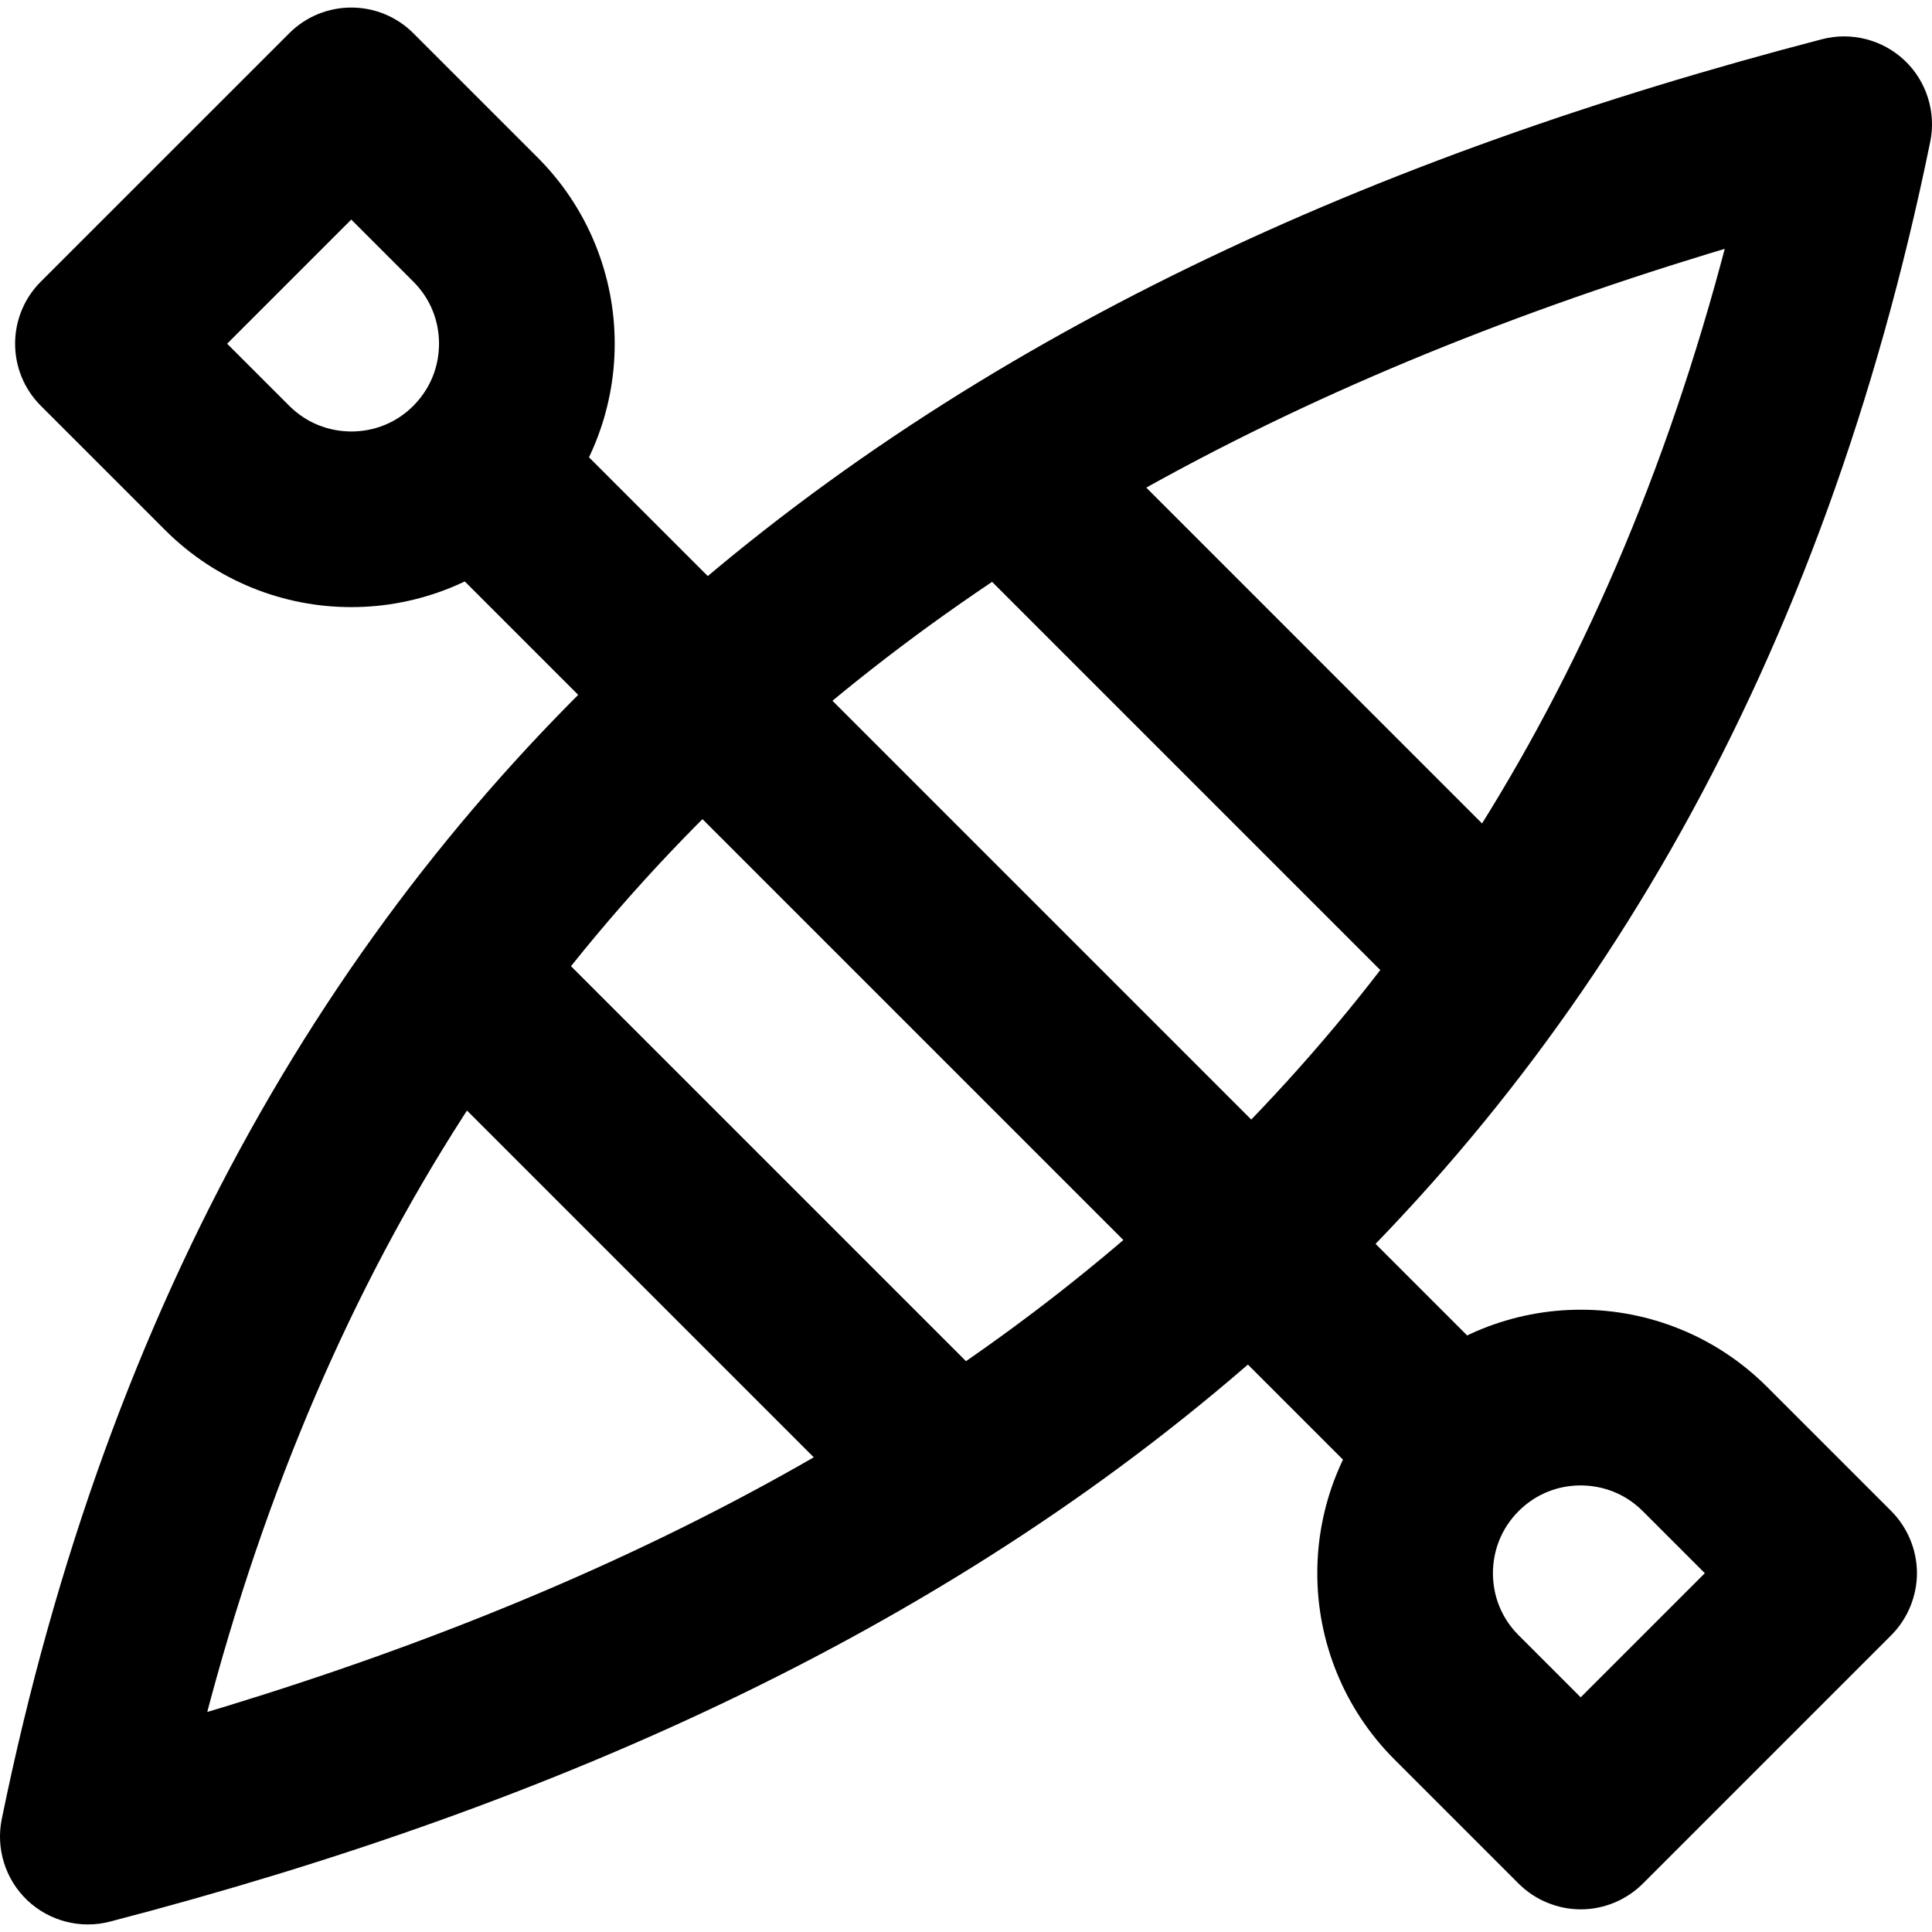 <?xml version="1.0" encoding="utf-8"?>
<!-- Generator: Adobe Illustrator 27.7.0, SVG Export Plug-In . SVG Version: 6.00 Build 0)  -->
<svg version="1.1" id="Layer_1" xmlns="http://www.w3.org/2000/svg" xmlns:xlink="http://www.w3.org/1999/xlink" x="0px" y="0px"
	 viewBox="0 0 512 512" style="enable-background:new 0 0 512 512;" xml:space="preserve">
<g>
	<path d="M126,124l16.46,16.45c13.58-13.57,20.47-31.57,20.44-49.36c0.03-17.79-6.86-35.79-20.44-49.36l0,0L109.55,8.82
		c-9.09-9.09-23.82-9.09-32.91,0L10.82,74.63c-9.09,9.09-9.09,23.82,0,32.91l32.91,32.91l0,0c13.57,13.58,31.57,20.47,49.36,20.44
		c17.79,0.03,35.79-6.86,49.36-20.44l0.01-0.01L126,124l-16.45-16.46c-4.6,4.59-10.42,6.79-16.45,6.81
		c-6.03-0.03-11.85-2.23-16.45-6.81l0,0L60.19,91.09l32.9-32.9l16.45,16.45l0,0c4.59,4.6,6.79,10.42,6.81,16.45
		c-0.03,6.03-2.23,11.85-6.81,16.45l0.01-0.01L126,124z"/>
	<path d="M386,384l-16.46-16.45c-13.58,13.57-20.47,31.57-20.44,49.36c-0.03,17.79,6.86,35.79,20.44,49.36l0,0l32.91,32.91
		c4.33,4.33,10.33,6.82,16.46,6.82c6.13,0,12.12-2.48,16.46-6.82l65.82-65.82c4.33-4.33,6.82-10.33,6.82-16.46
		c0-6.13-2.48-12.12-6.82-16.46l-32.91-32.91l0,0c-13.57-13.58-31.57-20.47-49.36-20.44c-17.79-0.03-35.79,6.86-49.36,20.44l0,0
		L386,384l16.45,16.46c4.6-4.59,10.42-6.79,16.45-6.81c6.03,0.03,11.85,2.23,16.45,6.81l0,0l16.45,16.45l-32.9,32.9l-16.45-16.45
		l0,0c-4.59-4.6-6.79-10.42-6.81-16.45c0.03-6.03,2.23-11.85,6.81-16.45l0,0L386,384z"/>
	<path d="M111.54,142.46l256,256c9.09,9.09,23.82,9.09,32.91,0c9.09-9.09,9.09-23.82,0-32.91l-256-256
		c-9.09-9.09-23.82-9.09-32.91,0S102.45,133.37,111.54,142.46"/>
	<path d="M488.73,32.91l-5.87-22.52C364.4,41.26,258.17,88.81,174.03,164.43C89.84,239.96,28.81,343.56,0.47,482.05
		c-1.61,7.85,0.96,16.05,6.78,21.56c5.81,5.52,14.14,7.66,21.89,5.64c118.46-30.87,224.69-78.43,308.84-154.04
		c84.18-75.53,145.21-179.13,173.55-317.62c1.61-7.85-0.96-16.05-6.78-21.56c-5.81-5.52-14.14-7.66-21.89-5.64L488.73,32.91
		l-22.8-4.68c-26.89,130.27-82.42,223.32-159.08,292.37c-76.7,68.98-175.58,113.95-289.45,143.61l5.87,22.52l22.8,4.68
		c26.89-130.27,82.42-223.32,159.08-292.37C281.84,130.07,380.73,85.09,494.6,55.43L488.73,32.91l-22.8-4.68L488.73,32.91z"/>
	<path d="M111.54,282.09l116.37,116.37c9.09,9.09,23.82,9.09,32.91,0c9.09-9.09,9.09-23.82,0-32.91L144.45,249.18
		c-9.09-9.09-23.82-9.09-32.91,0C102.45,258.27,102.45,273.01,111.54,282.09"/>
	<path d="M251.18,142.46l116.37,116.37c9.09,9.09,23.82,9.09,32.91,0c9.09-9.09,9.09-23.82,0-32.91L284.09,109.54
		c-9.09-9.09-23.82-9.09-32.91,0C242.09,118.63,242.09,133.37,251.18,142.46"/>
</g>
</svg>
